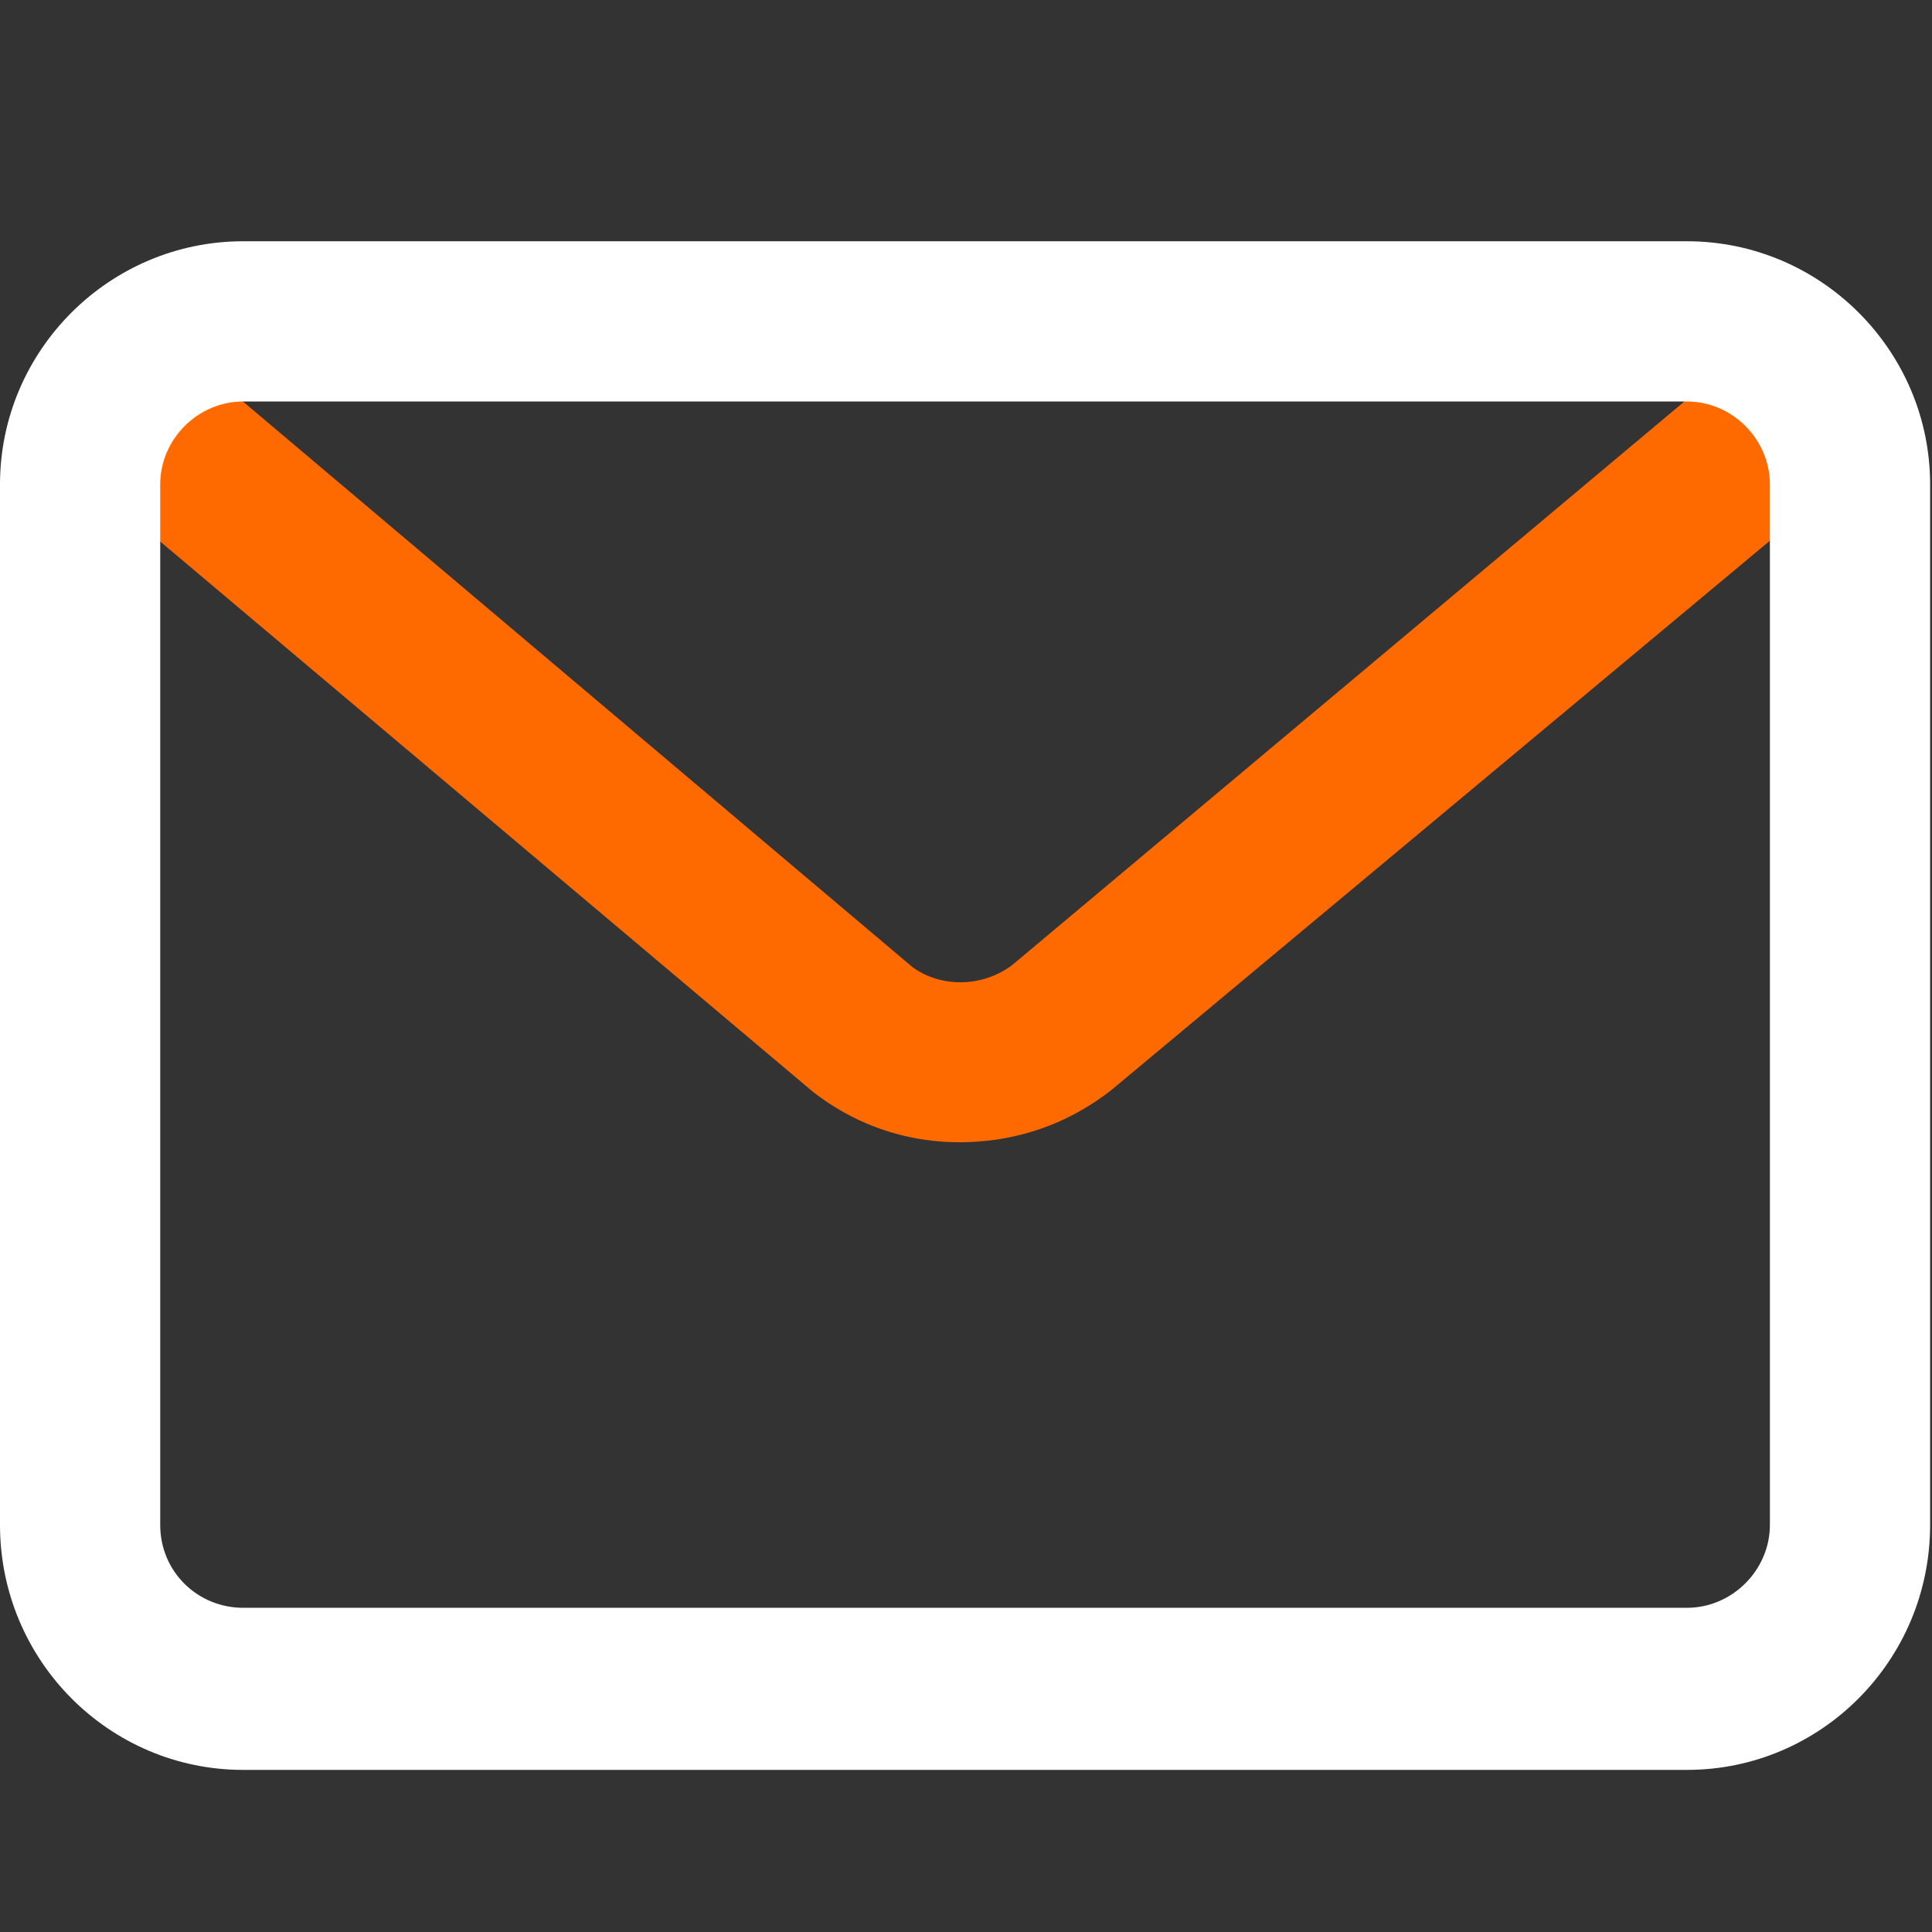 <?xml version="1.0" encoding="UTF-8"?> <svg xmlns="http://www.w3.org/2000/svg" width="64" height="64" fill="#fff" stroke="#fff" stroke-width="0" class="icon" viewBox="0 0 1025 1025"><rect x="0" y="0" width="1025" height="1025" fill="#333333" stroke="none"/><g stroke="none"><path fill="#ff6a00" d="M509 606c-28 0-55-9-78-27L36 246a43 43 0 1 1 55-65l393 332c15 11 37 11 53-1l396-332a43 43 0 1 1 55 66L590 578c-24 19-52 28-81 28z"></path><path d="M895 939H129C58 939 0 881 0 809V257c0-71 58-129 129-129h766c71 0 129 58 129 129v552c0 72-58 130-129 130zM129 213c-24 0-44 20-44 44v552c0 25 20 44 44 44h766c24 0 44-20 44-44V257c0-24-20-44-44-44H129z"></path></g></svg> 